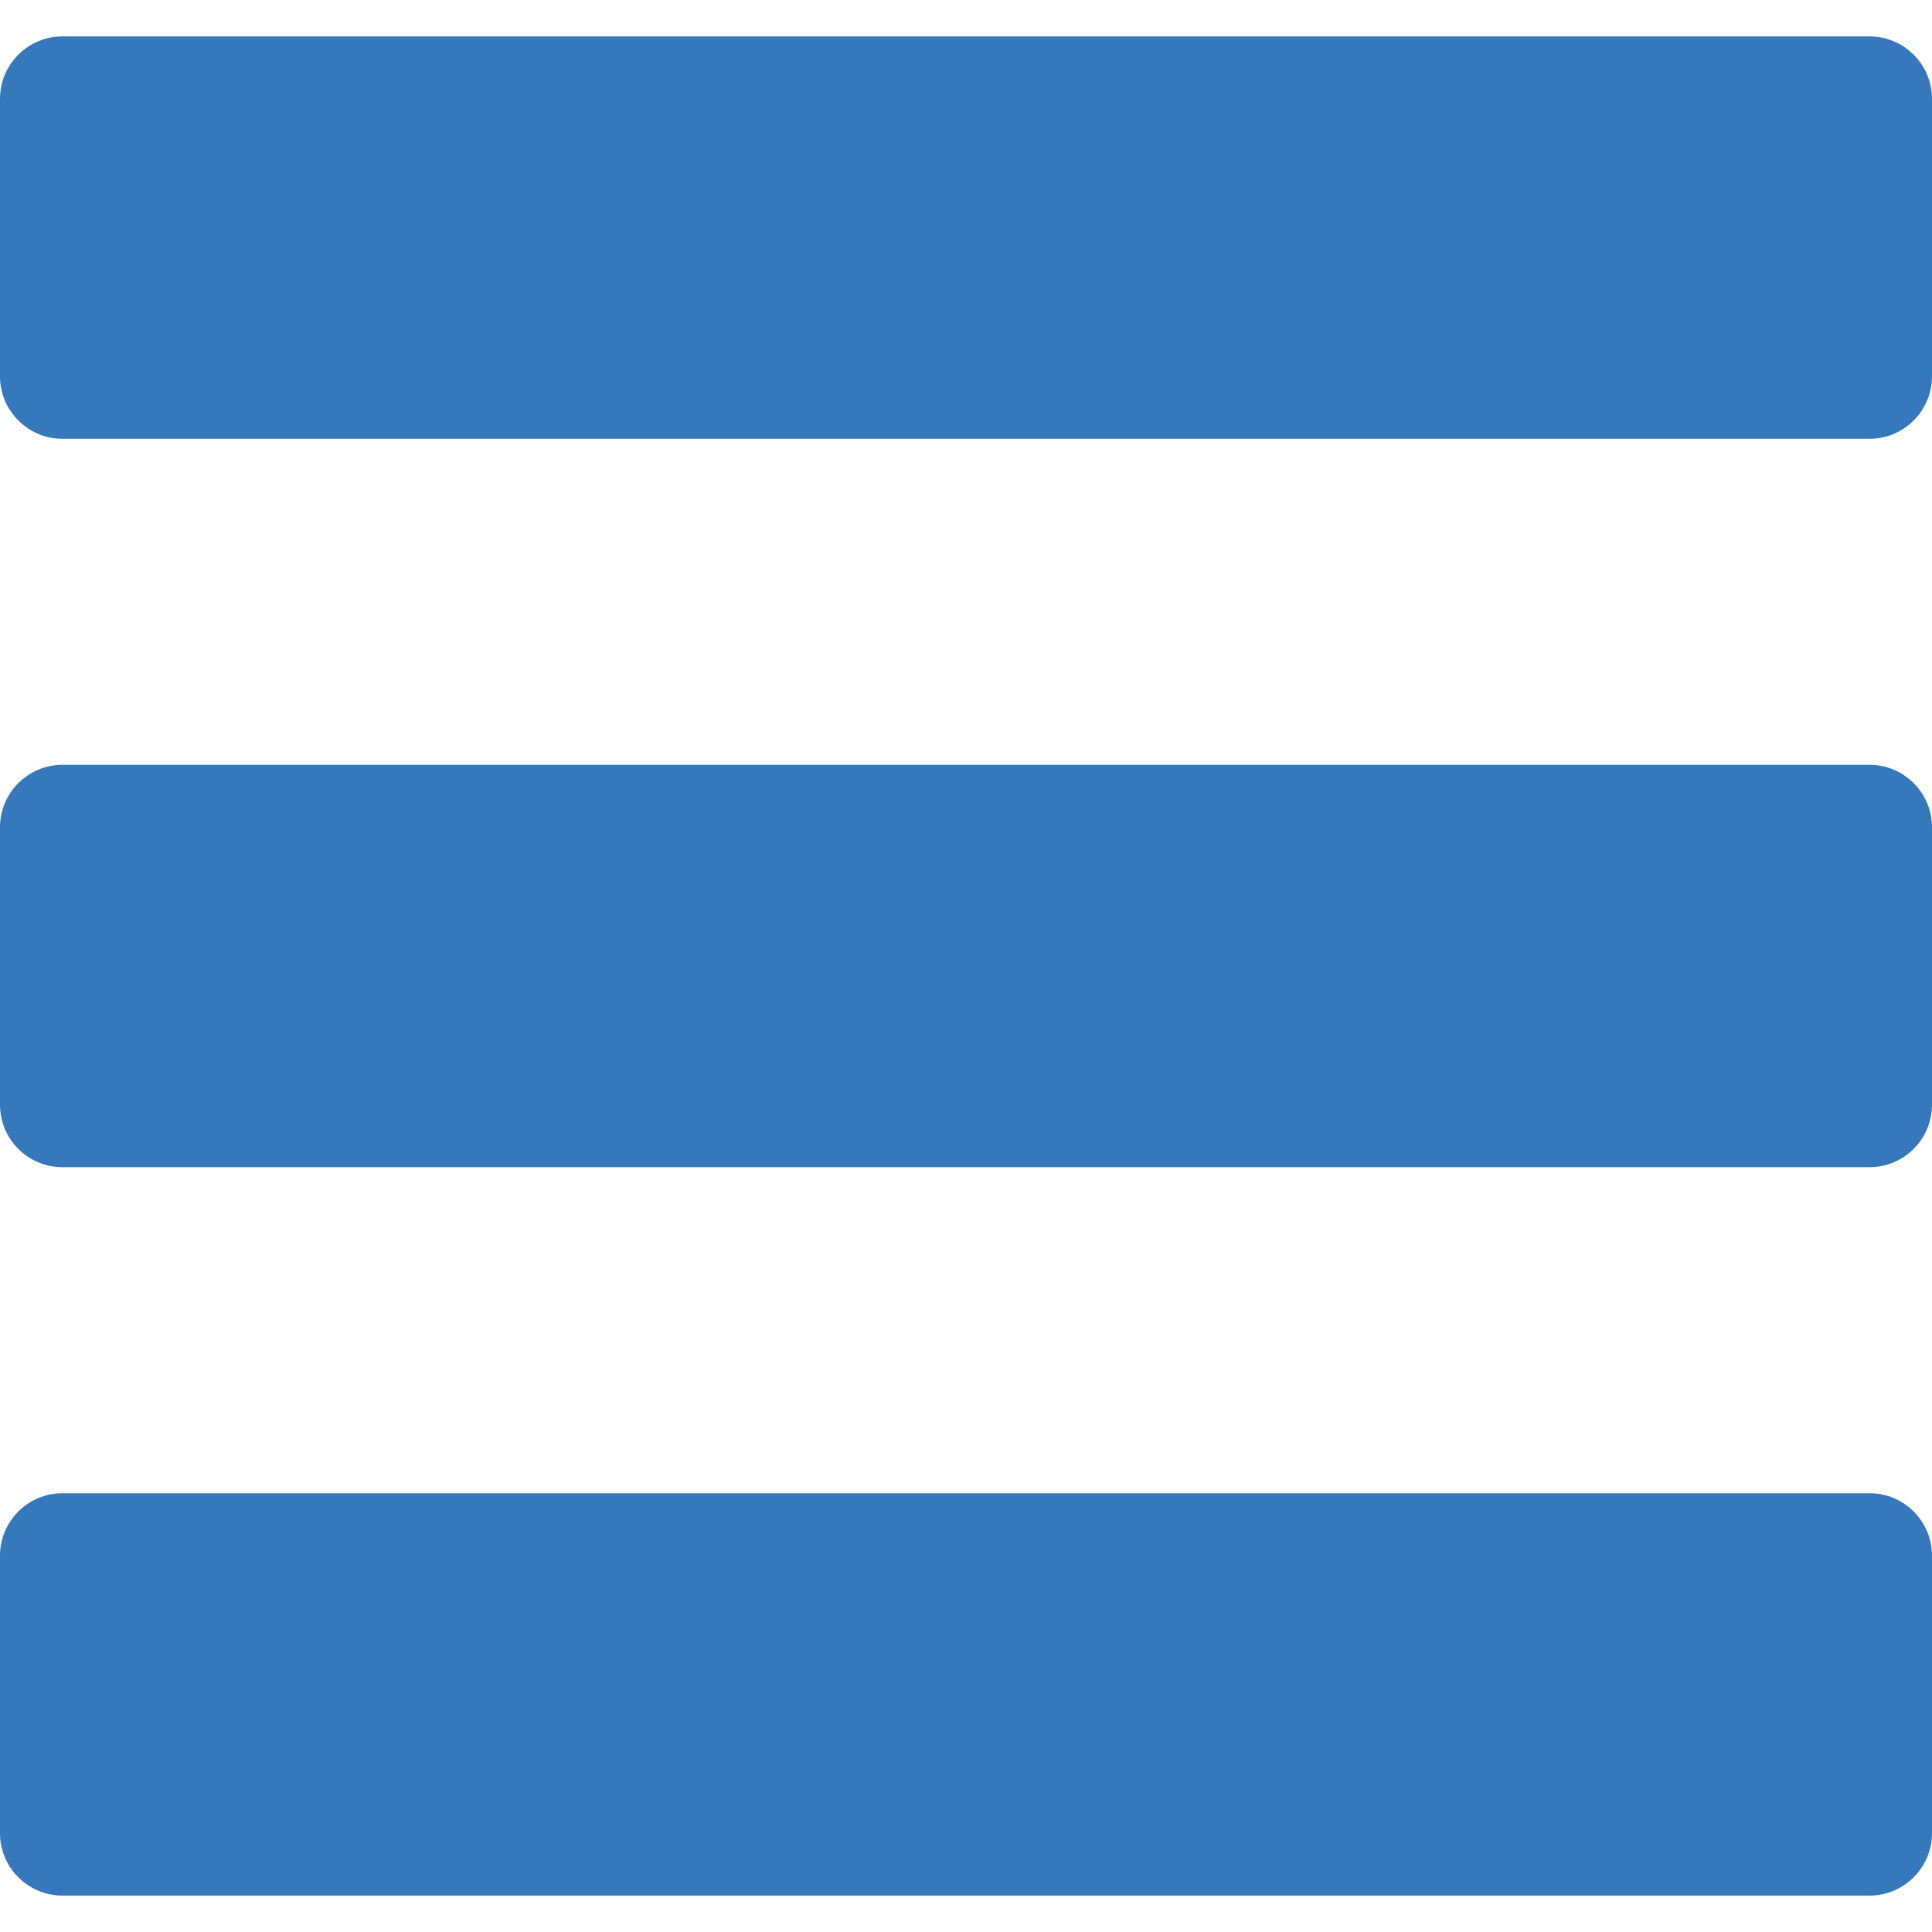 <?xml version="1.0" encoding="utf-8"?>
<!-- Generator: Adobe Illustrator 15.0.2, SVG Export Plug-In . SVG Version: 6.00 Build 0)  -->
<!DOCTYPE svg PUBLIC "-//W3C//DTD SVG 1.1//EN" "http://www.w3.org/Graphics/SVG/1.1/DTD/svg11.dtd">
<svg version="1.1" id="Capa_1" xmlns="http://www.w3.org/2000/svg" xmlns:xlink="http://www.w3.org/1999/xlink" x="0px" y="0px"
	 width="92.833px" height="92.833px" viewBox="0 0 92.833 92.833" enable-background="new 0 0 92.833 92.833" xml:space="preserve">
<g>
	<g>
		<path fill="#3578BC" d="M89.834,1.75H3c-1.654,0-3,1.346-3,3v13.334c0,1.654,1.346,3,3,3h86.833c1.653,0,3-1.346,3-3V4.75
			C92.834,3.096,91.488,1.75,89.834,1.75z"/>
		<path fill="#3578BC" d="M89.834,36.75H3c-1.654,0-3,1.346-3,3v13.334c0,1.653,1.346,3,3,3h86.833c1.653,0,3-1.347,3-3V39.75
			C92.834,38.096,91.488,36.75,89.834,36.75z"/>
		<path fill="#3578BC" d="M89.834,71.75H3c-1.654,0-3,1.346-3,3v13.334c0,1.653,1.346,3,3,3h86.833c1.653,0,3-1.347,3-3V74.75
			C92.834,73.094,91.488,71.75,89.834,71.75z"/>
	</g>
</g>
</svg>
